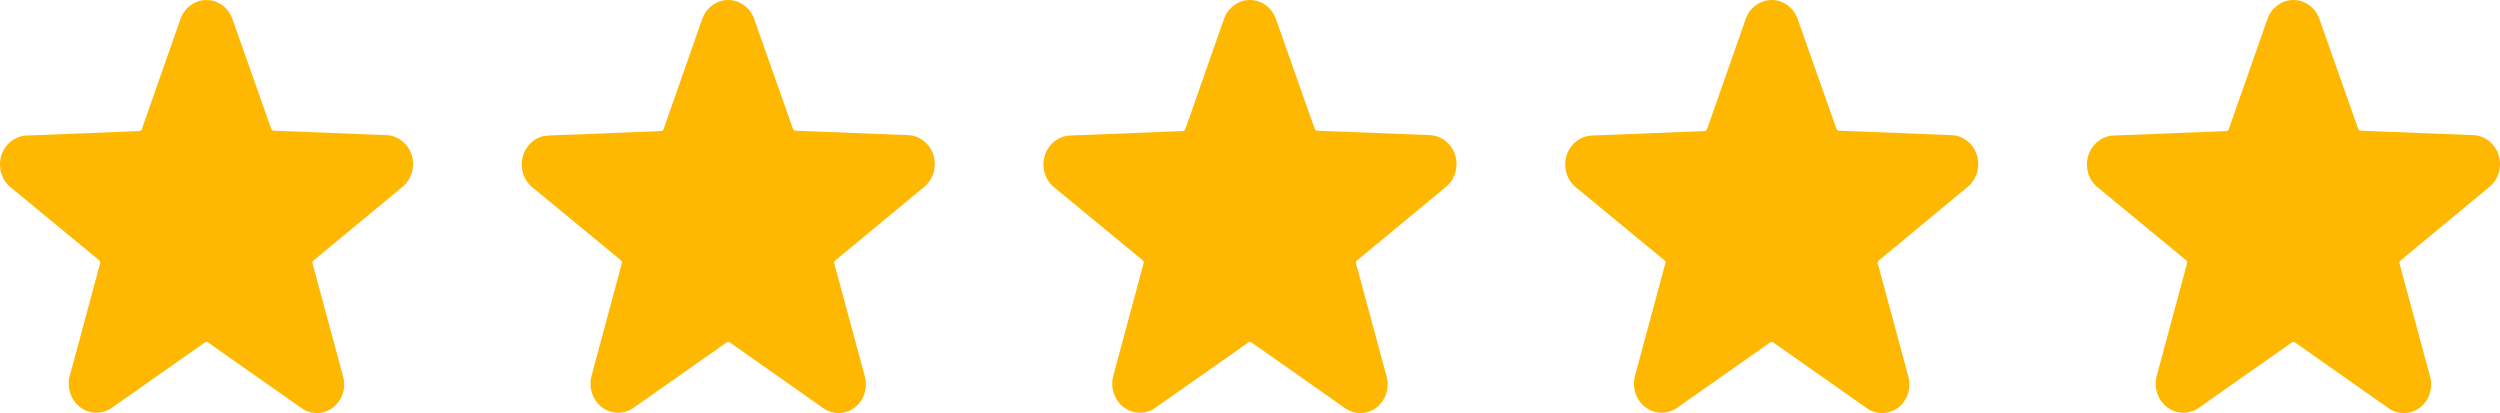 <?xml version="1.0" encoding="UTF-8"?> <svg xmlns="http://www.w3.org/2000/svg" width="115" height="19" viewBox="0 0 115 19" fill="none"><path d="M18.488 8.617C18.701 8.451 18.859 8.219 18.94 7.954C19.02 7.689 19.02 7.404 18.939 7.139C18.857 6.874 18.698 6.642 18.485 6.477C18.271 6.311 18.014 6.219 17.748 6.215L12.589 6.011C12.564 6.009 12.54 5.999 12.52 5.983C12.499 5.967 12.484 5.946 12.475 5.921L10.692 0.875C10.603 0.619 10.44 0.397 10.226 0.241C10.012 0.084 9.758 0 9.497 0C9.236 0 8.982 0.084 8.768 0.241C8.554 0.397 8.392 0.619 8.302 0.875L6.525 5.939C6.516 5.964 6.501 5.985 6.481 6.001C6.46 6.017 6.436 6.027 6.41 6.029L1.252 6.233C0.986 6.237 0.729 6.329 0.515 6.495C0.302 6.66 0.143 6.892 0.061 7.157C-0.02 7.422 -0.02 7.707 0.06 7.972C0.141 8.237 0.299 8.469 0.512 8.635L4.559 11.969C4.579 11.985 4.594 12.008 4.603 12.034C4.611 12.059 4.612 12.087 4.605 12.113L3.212 17.284C3.14 17.547 3.147 17.828 3.232 18.087C3.317 18.346 3.477 18.571 3.688 18.732C3.9 18.892 4.154 18.981 4.415 18.985C4.677 18.989 4.933 18.909 5.149 18.756L9.425 15.752C9.447 15.737 9.472 15.729 9.497 15.729C9.523 15.729 9.548 15.737 9.569 15.752L13.845 18.756C14.058 18.915 14.314 19 14.576 19C14.838 19 15.093 18.915 15.306 18.756C15.518 18.596 15.678 18.372 15.763 18.114C15.848 17.856 15.855 17.576 15.782 17.314L14.378 12.125C14.37 12.099 14.371 12.071 14.379 12.045C14.387 12.019 14.403 11.997 14.424 11.981L18.488 8.617Z" fill="#FFB801"></path><path d="M42.488 8.617C42.701 8.451 42.859 8.219 42.94 7.954C43.02 7.689 43.02 7.404 42.939 7.139C42.857 6.874 42.698 6.642 42.485 6.477C42.272 6.311 42.014 6.219 41.748 6.215L36.59 6.011C36.564 6.009 36.54 5.999 36.52 5.983C36.499 5.967 36.484 5.946 36.475 5.921L34.692 0.875C34.603 0.619 34.44 0.397 34.226 0.241C34.013 0.084 33.758 0 33.497 0C33.236 0 32.982 0.084 32.768 0.241C32.554 0.397 32.392 0.619 32.302 0.875L30.525 5.939C30.516 5.964 30.501 5.985 30.48 6.001C30.46 6.017 30.436 6.027 30.41 6.029L25.252 6.233C24.986 6.237 24.729 6.329 24.515 6.495C24.302 6.66 24.143 6.892 24.061 7.157C23.98 7.422 23.98 7.707 24.06 7.972C24.141 8.237 24.299 8.469 24.512 8.635L28.559 11.969C28.579 11.985 28.594 12.008 28.603 12.034C28.611 12.059 28.611 12.087 28.605 12.113L27.212 17.284C27.14 17.547 27.147 17.828 27.232 18.087C27.317 18.346 27.477 18.571 27.688 18.732C27.9 18.892 28.154 18.981 28.415 18.985C28.677 18.989 28.933 18.909 29.149 18.756L33.425 15.752C33.447 15.737 33.471 15.729 33.497 15.729C33.523 15.729 33.548 15.737 33.569 15.752L37.845 18.756C38.058 18.915 38.314 19 38.576 19C38.838 19 39.093 18.915 39.306 18.756C39.518 18.596 39.678 18.372 39.763 18.114C39.848 17.856 39.855 17.576 39.782 17.314L38.378 12.125C38.37 12.099 38.371 12.071 38.379 12.045C38.387 12.019 38.403 11.997 38.424 11.981L42.488 8.617Z" fill="#FFB801"></path><path d="M66.488 8.617C66.701 8.451 66.859 8.219 66.94 7.954C67.02 7.689 67.02 7.404 66.939 7.139C66.857 6.874 66.698 6.642 66.485 6.477C66.272 6.311 66.014 6.219 65.748 6.215L60.59 6.011C60.564 6.009 60.54 5.999 60.52 5.983C60.499 5.967 60.484 5.946 60.475 5.921L58.692 0.875C58.603 0.619 58.44 0.397 58.226 0.241C58.013 0.084 57.758 0 57.497 0C57.236 0 56.982 0.084 56.768 0.241C56.554 0.397 56.392 0.619 56.302 0.875L54.525 5.939C54.516 5.964 54.501 5.985 54.48 6.001C54.46 6.017 54.436 6.027 54.41 6.029L49.252 6.233C48.986 6.237 48.728 6.329 48.515 6.495C48.302 6.66 48.143 6.892 48.061 7.157C47.98 7.422 47.98 7.707 48.06 7.972C48.141 8.237 48.299 8.469 48.512 8.635L52.559 11.969C52.579 11.985 52.594 12.008 52.603 12.034C52.611 12.059 52.611 12.087 52.605 12.113L51.212 17.284C51.14 17.547 51.147 17.828 51.232 18.087C51.317 18.346 51.477 18.571 51.688 18.732C51.9 18.892 52.154 18.981 52.415 18.985C52.677 18.989 52.933 18.909 53.149 18.756L57.425 15.752C57.447 15.737 57.471 15.729 57.497 15.729C57.523 15.729 57.548 15.737 57.569 15.752L61.845 18.756C62.058 18.915 62.314 19 62.576 19C62.838 19 63.093 18.915 63.306 18.756C63.518 18.596 63.678 18.372 63.763 18.114C63.848 17.856 63.855 17.576 63.782 17.314L62.378 12.125C62.37 12.099 62.371 12.071 62.379 12.045C62.387 12.019 62.403 11.997 62.424 11.981L66.488 8.617Z" fill="#FFB801"></path><path d="M90.488 8.617C90.701 8.451 90.859 8.219 90.94 7.954C91.02 7.689 91.02 7.404 90.939 7.139C90.857 6.874 90.698 6.642 90.485 6.477C90.272 6.311 90.014 6.219 89.748 6.215L84.59 6.011C84.564 6.009 84.54 5.999 84.519 5.983C84.499 5.967 84.484 5.946 84.475 5.921L82.692 0.875C82.603 0.619 82.44 0.397 82.226 0.241C82.013 0.084 81.758 0 81.497 0C81.236 0 80.982 0.084 80.768 0.241C80.554 0.397 80.392 0.619 80.302 0.875L78.525 5.939C78.516 5.964 78.501 5.985 78.481 6.001C78.46 6.017 78.436 6.027 78.41 6.029L73.252 6.233C72.986 6.237 72.728 6.329 72.515 6.495C72.302 6.66 72.143 6.892 72.061 7.157C71.98 7.422 71.98 7.707 72.06 7.972C72.141 8.237 72.299 8.469 72.512 8.635L76.559 11.969C76.579 11.985 76.594 12.008 76.603 12.034C76.611 12.059 76.612 12.087 76.605 12.113L75.212 17.284C75.14 17.547 75.147 17.828 75.232 18.087C75.317 18.346 75.477 18.571 75.688 18.732C75.9 18.892 76.154 18.981 76.415 18.985C76.677 18.989 76.933 18.909 77.149 18.756L81.425 15.752C81.447 15.737 81.472 15.729 81.497 15.729C81.523 15.729 81.548 15.737 81.569 15.752L85.845 18.756C86.058 18.915 86.314 19 86.576 19C86.838 19 87.093 18.915 87.306 18.756C87.518 18.596 87.678 18.372 87.763 18.114C87.848 17.856 87.855 17.576 87.782 17.314L86.378 12.125C86.371 12.099 86.371 12.071 86.379 12.045C86.387 12.019 86.403 11.997 86.424 11.981L90.488 8.617Z" fill="#FFB801"></path><path d="M114.488 8.617C114.701 8.451 114.859 8.219 114.94 7.954C115.02 7.689 115.02 7.404 114.939 7.139C114.857 6.874 114.698 6.642 114.485 6.477C114.271 6.311 114.014 6.219 113.748 6.215L108.59 6.011C108.564 6.009 108.54 5.999 108.52 5.983C108.499 5.967 108.484 5.946 108.475 5.921L106.692 0.875C106.603 0.619 106.44 0.397 106.226 0.241C106.012 0.084 105.758 0 105.497 0C105.236 0 104.982 0.084 104.768 0.241C104.554 0.397 104.392 0.619 104.302 0.875L102.525 5.939C102.516 5.964 102.501 5.985 102.48 6.001C102.46 6.017 102.436 6.027 102.41 6.029L97.252 6.233C96.986 6.237 96.728 6.329 96.515 6.495C96.302 6.66 96.143 6.892 96.061 7.157C95.98 7.422 95.98 7.707 96.06 7.972C96.141 8.237 96.299 8.469 96.512 8.635L100.559 11.969C100.579 11.985 100.594 12.008 100.603 12.034C100.611 12.059 100.612 12.087 100.605 12.113L99.212 17.284C99.14 17.547 99.147 17.828 99.232 18.087C99.317 18.346 99.477 18.571 99.688 18.732C99.9 18.892 100.154 18.981 100.415 18.985C100.677 18.989 100.933 18.909 101.149 18.756L105.425 15.752C105.447 15.737 105.472 15.729 105.497 15.729C105.523 15.729 105.548 15.737 105.569 15.752L109.845 18.756C110.058 18.915 110.314 19 110.576 19C110.838 19 111.093 18.915 111.306 18.756C111.518 18.596 111.678 18.372 111.763 18.114C111.848 17.856 111.855 17.576 111.782 17.314L110.378 12.125C110.37 12.099 110.371 12.071 110.379 12.045C110.387 12.019 110.403 11.997 110.424 11.981L114.488 8.617Z" fill="#FFB801"></path></svg> 